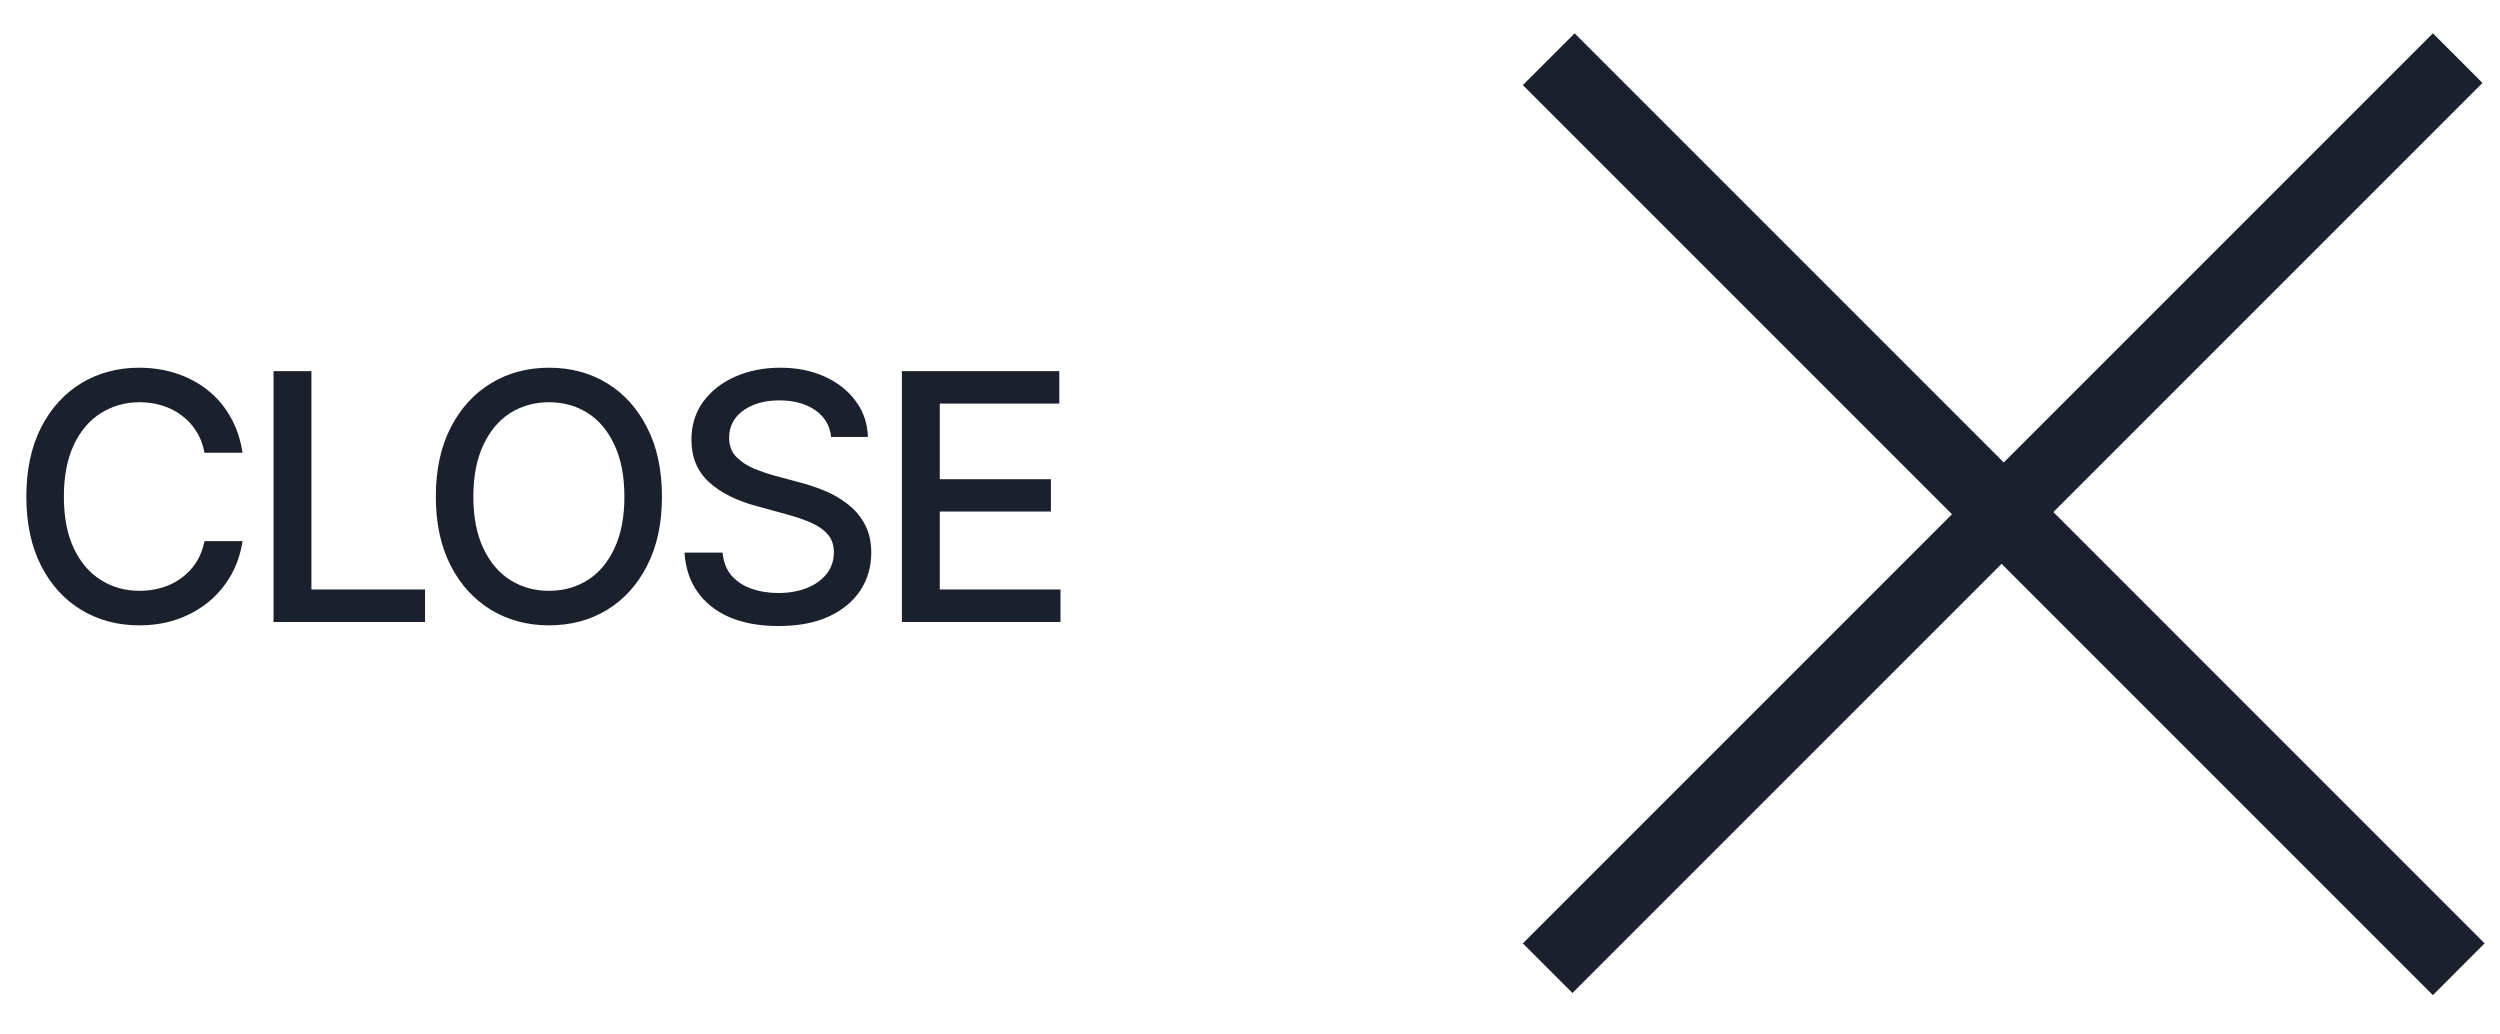 <?xml version="1.0" encoding="UTF-8"?> <svg xmlns="http://www.w3.org/2000/svg" width="58" height="24" viewBox="0 0 58 24" fill="none"><path d="M35.33 21.886L56.443 0.773L57.593 1.924L36.481 23.037L35.33 21.886ZM35.33 1.974L36.531 0.773L57.643 21.886L56.443 23.087L35.33 1.974Z" fill="#1A202C"></path><path d="M3.229 14.508C2.729 14.508 2.281 14.388 1.885 14.149C1.489 13.909 1.178 13.567 0.951 13.121C0.725 12.673 0.611 12.141 0.611 11.524C0.611 10.901 0.725 10.367 0.951 9.922C1.18 9.474 1.492 9.13 1.885 8.891C2.281 8.651 2.729 8.531 3.229 8.531C3.536 8.531 3.824 8.576 4.092 8.664C4.363 8.753 4.605 8.882 4.818 9.051C5.032 9.22 5.208 9.427 5.346 9.672C5.486 9.917 5.58 10.194 5.627 10.504H4.744C4.71 10.314 4.646 10.147 4.553 10.004C4.462 9.858 4.348 9.736 4.213 9.637C4.08 9.535 3.93 9.46 3.764 9.41C3.6 9.358 3.425 9.332 3.24 9.332C2.907 9.332 2.606 9.417 2.338 9.586C2.072 9.753 1.863 10 1.709 10.328C1.558 10.654 1.482 11.052 1.482 11.524C1.482 11.998 1.559 12.397 1.713 12.723C1.867 13.046 2.076 13.291 2.342 13.457C2.607 13.624 2.906 13.707 3.236 13.707C3.421 13.707 3.596 13.682 3.76 13.633C3.924 13.584 4.074 13.509 4.209 13.41C4.344 13.311 4.458 13.192 4.549 13.051C4.643 12.908 4.708 12.742 4.744 12.555H5.627C5.583 12.844 5.493 13.108 5.357 13.348C5.222 13.585 5.049 13.791 4.838 13.965C4.627 14.137 4.386 14.271 4.115 14.367C3.844 14.461 3.549 14.508 3.229 14.508ZM6.346 14.43V8.61H7.225V13.676H9.861V14.43H6.346ZM12.736 14.508C12.236 14.508 11.788 14.388 11.393 14.149C10.997 13.909 10.684 13.567 10.455 13.121C10.226 12.673 10.111 12.141 10.111 11.524C10.111 10.901 10.226 10.367 10.455 9.922C10.684 9.474 10.997 9.13 11.393 8.891C11.788 8.651 12.236 8.531 12.736 8.531C13.242 8.531 13.691 8.651 14.084 8.891C14.477 9.13 14.787 9.474 15.014 9.922C15.243 10.367 15.357 10.901 15.357 11.524C15.357 12.143 15.243 12.676 15.014 13.121C14.787 13.567 14.477 13.909 14.084 14.149C13.691 14.388 13.242 14.508 12.736 14.508ZM12.736 13.707C13.072 13.707 13.372 13.624 13.635 13.457C13.898 13.291 14.105 13.044 14.256 12.719C14.409 12.393 14.486 11.995 14.486 11.524C14.486 11.05 14.409 10.65 14.256 10.325C14.105 9.996 13.898 9.749 13.635 9.582C13.372 9.416 13.072 9.332 12.736 9.332C12.403 9.332 12.104 9.416 11.838 9.582C11.575 9.749 11.367 9.996 11.213 10.325C11.059 10.65 10.982 11.05 10.982 11.524C10.982 11.995 11.059 12.393 11.213 12.719C11.367 13.044 11.575 13.291 11.838 13.457C12.104 13.624 12.403 13.707 12.736 13.707ZM18.061 14.524C17.626 14.524 17.248 14.456 16.928 14.321C16.61 14.182 16.361 13.986 16.182 13.731C16.002 13.476 15.902 13.172 15.881 12.821H16.764C16.782 13.031 16.85 13.207 16.967 13.348C17.087 13.486 17.241 13.589 17.432 13.656C17.622 13.724 17.83 13.758 18.057 13.758C18.304 13.758 18.525 13.719 18.721 13.641C18.916 13.563 19.068 13.453 19.178 13.313C19.29 13.169 19.346 13.003 19.346 12.813C19.346 12.641 19.296 12.5 19.197 12.391C19.101 12.281 18.969 12.192 18.803 12.121C18.636 12.048 18.449 11.985 18.24 11.93L17.557 11.742C17.088 11.617 16.718 11.431 16.447 11.184C16.176 10.934 16.041 10.607 16.041 10.203C16.041 9.867 16.131 9.574 16.311 9.324C16.493 9.074 16.739 8.88 17.049 8.742C17.361 8.602 17.712 8.531 18.1 8.531C18.495 8.531 18.843 8.602 19.143 8.742C19.445 8.88 19.683 9.071 19.857 9.313C20.035 9.552 20.127 9.827 20.135 10.137H19.283C19.252 9.869 19.127 9.66 18.908 9.512C18.692 9.364 18.416 9.289 18.08 9.289C17.846 9.289 17.64 9.327 17.463 9.403C17.288 9.476 17.153 9.577 17.057 9.707C16.963 9.837 16.916 9.987 16.916 10.156C16.916 10.339 16.972 10.487 17.084 10.602C17.199 10.716 17.337 10.807 17.498 10.875C17.662 10.94 17.82 10.994 17.971 11.035L18.537 11.188C18.722 11.235 18.912 11.297 19.107 11.375C19.303 11.453 19.484 11.556 19.65 11.684C19.82 11.809 19.955 11.965 20.057 12.153C20.161 12.338 20.213 12.561 20.213 12.825C20.213 13.15 20.128 13.442 19.959 13.7C19.79 13.955 19.545 14.156 19.225 14.305C18.904 14.451 18.516 14.524 18.061 14.524ZM20.924 14.43V8.61H24.576V9.364H21.803V11.117H24.381V11.867H21.803V13.676H24.604V14.43H20.924Z" fill="#1A202C"></path></svg> 